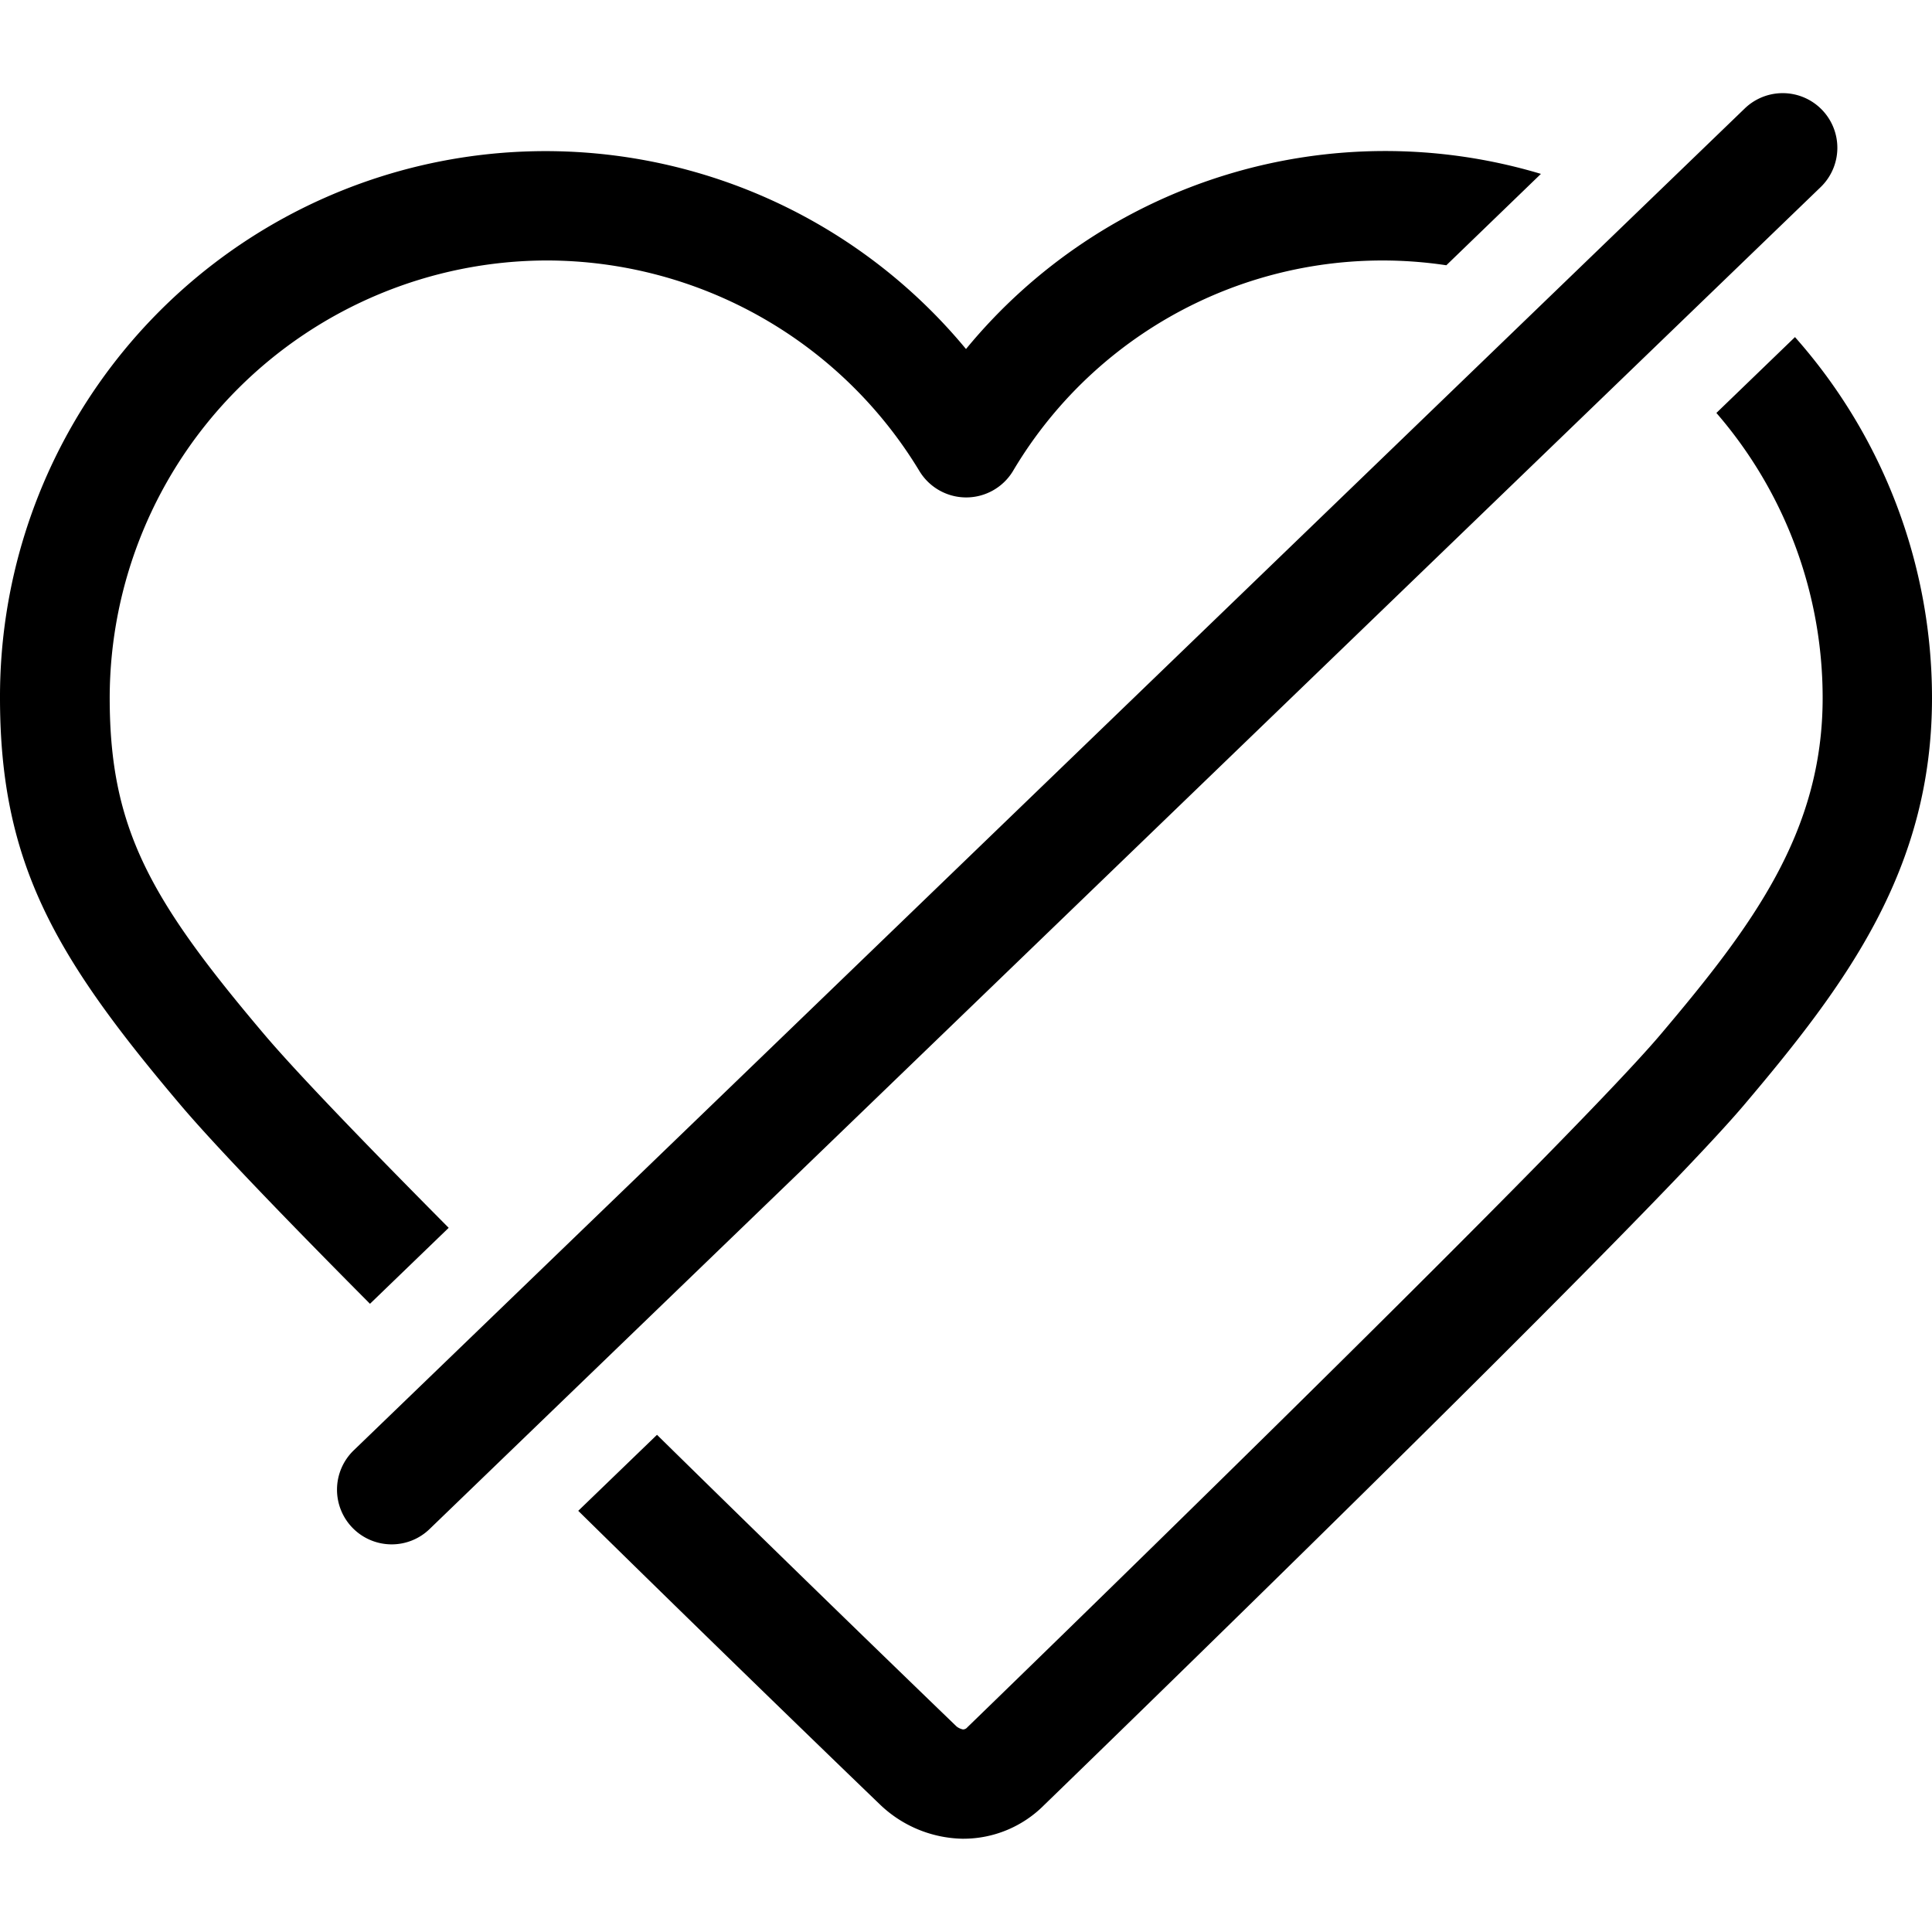 <?xml version="1.0"?>
<svg xmlns="http://www.w3.org/2000/svg" viewBox="0 0 50 50">
  <path d="m46.454 8.724-2.034 1.963a11.261 11.261 0 0 1 2.75 7.375c0 3.472-1.818 5.9-4.194 8.709-2.547 3.012-17.77 17.767-17.939 17.929a.151.151 0 0 1-.114.058.4.4 0 0 1-.167-.077 1201.42 1201.42 0 0 1-7.753-7.548L14.965 39.1c3.944 3.878 7.519 7.323 7.808 7.6a3.17 3.17 0 0 0 2.132.886 2.946 2.946 0 0 0 2.117-.871c.63-.61 15.477-15 18.115-18.12C47.8 25.452 50 22.486 50 18.062a14.074 14.074 0 0 0-3.546-9.338zM14.151 6.741A11.285 11.285 0 0 1 23.8 12.2a1.415 1.415 0 0 0 2.41 0 11.115 11.115 0 0 1 11.221-5.335L39.879 4.5A14.042 14.042 0 0 0 25 9.033a14.119 14.119 0 0 0-25 9.029c0 4.293 1.442 6.72 4.675 10.538.884 1.043 2.72 2.949 4.9 5.142l2.037-1.966c-2.139-2.155-3.931-4.013-4.773-5.006-2.954-3.489-4-5.33-4-8.708A11.333 11.333 0 0 1 14.151 6.741zm-4.015 33.227a1.415 1.415 0 0 1-.982-2.433l36-34.728a1.414 1.414 0 0 1 1.964 2.036l-36 34.728a1.408 1.408 0 0 1-.982.397z"/>
</svg>
